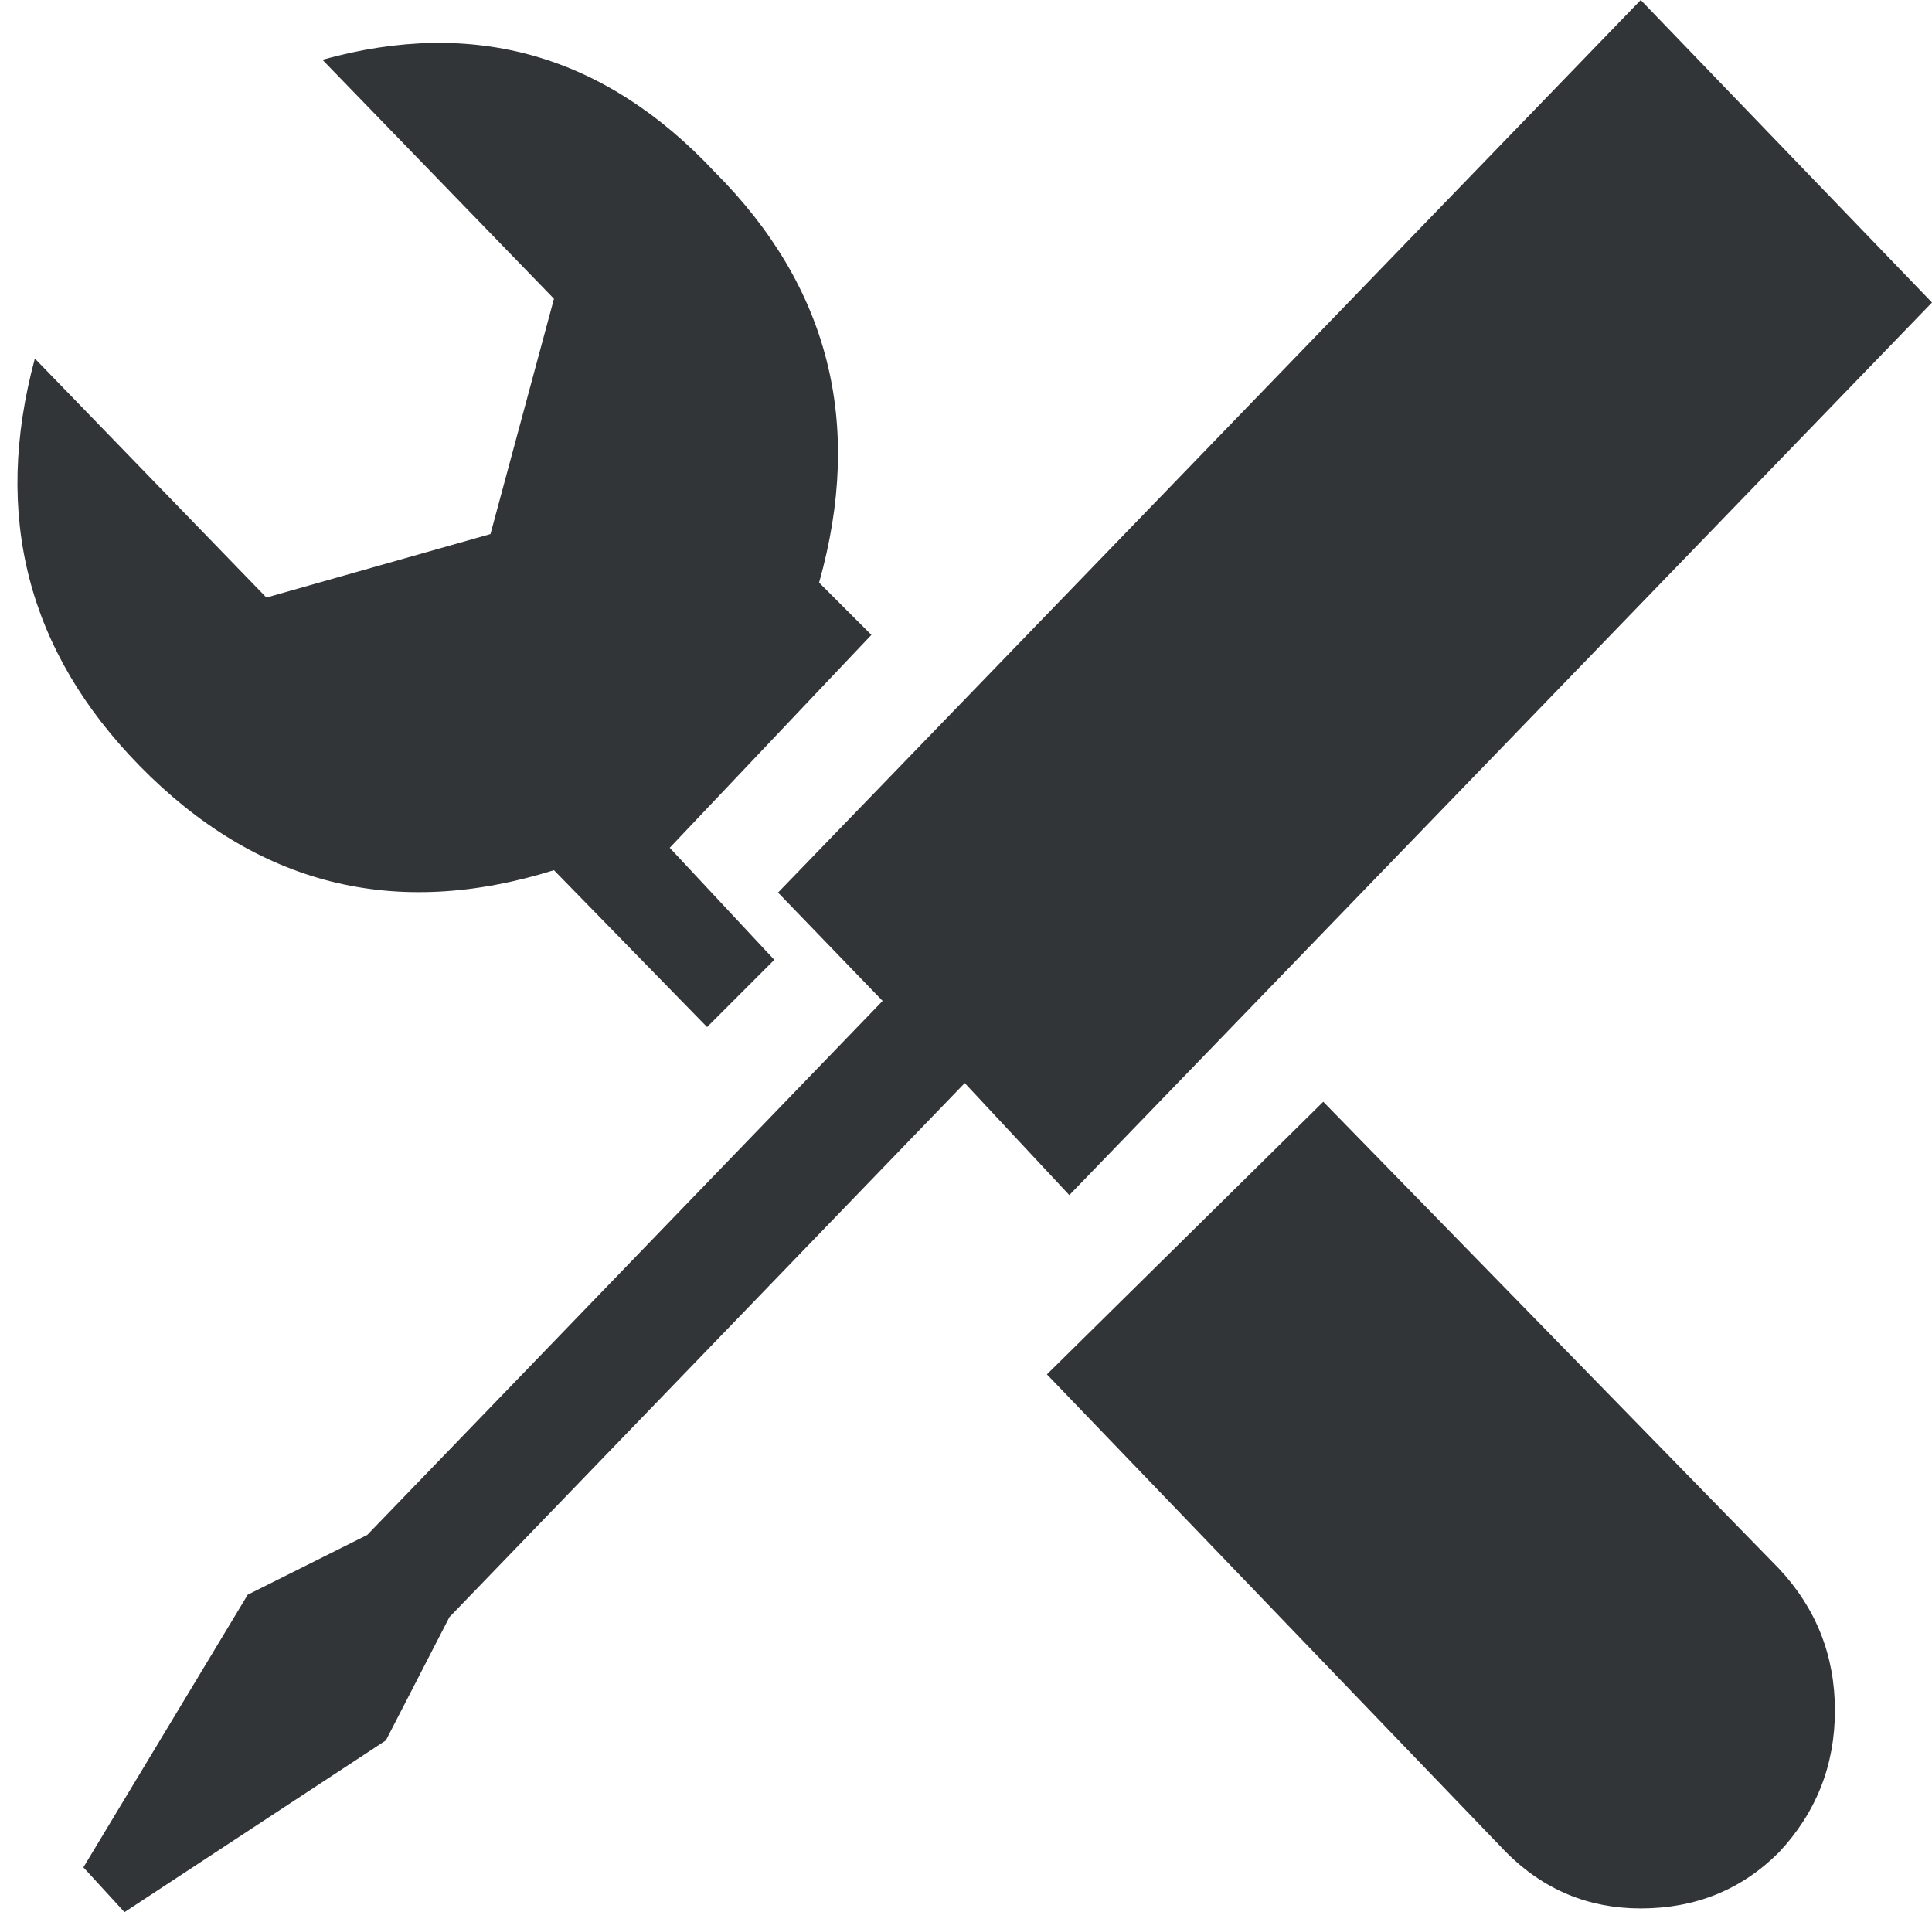 <svg xmlns="http://www.w3.org/2000/svg" width="97" height="96" viewBox="0 0 97 96"><path fill="#323538" d="M27.813 43.688c-8 2.5-14.938.75-20.813-5.25C1.375 32.688-.375 25.874 1.75 18l11.625 12 11.25-3.188L27.813 15 16.188 3c7.625-2.125 14.187-.25 19.687 5.625 5.75 5.75 7.5 12.625 5.25 20.625l2.625 2.625-10.125 10.688 5.25 5.624-3.375 3.376-7.688-7.876zm38.624 11.624L89.314 78.75c1.875 2 2.812 4.375 2.812 7.125S91.188 91 89.312 93c-1.875 1.875-4.187 2.813-6.937 2.813-2.625 0-4.875-.938-6.75-2.813L52.562 69l13.876-13.688zM97 15.188L53.687 60l-5.25-5.625-25.874 26.813-3.188 6.187L6.25 96l-2.063-2.25 8.25-13.688 6-3L44.313 50.25l-5.25-5.438L82.376 0 97 15.188z"/></svg>